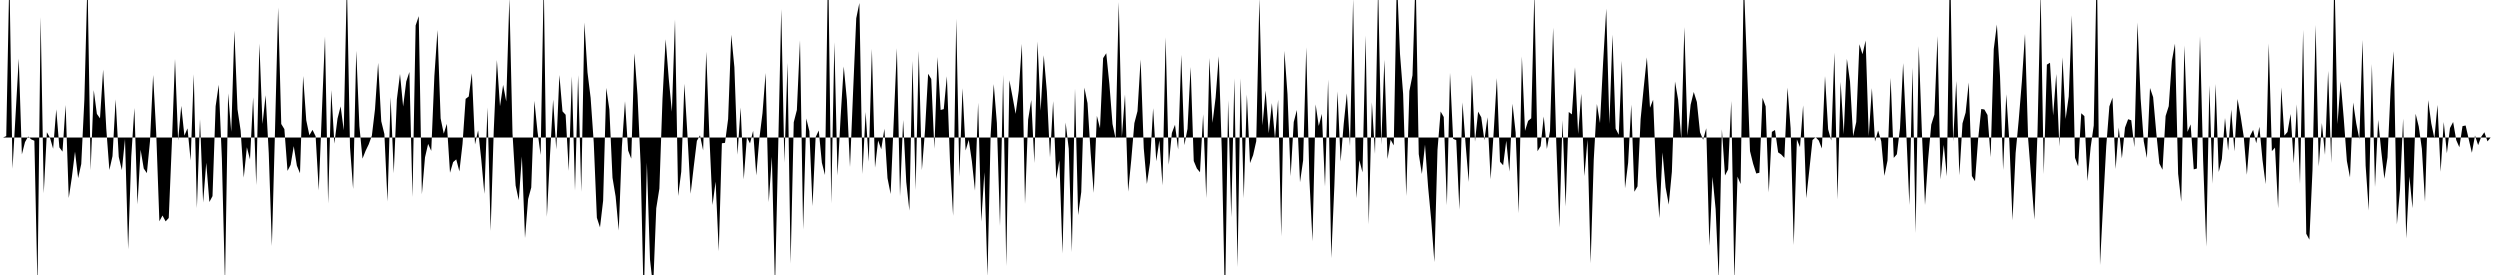<svg viewBox="0 0 200 22" >
<polyline points="0,11 0.25,11 0.50,10.89 0.75,-2 1,13.50 1.25,9.12 1.50,4.69 1.75,12.35 2,11.37 2.25,10.92 2.50,11.15 2.75,11.26 3,22.99 3.25,1.36 3.50,15.46 3.75,10.58 4,11.02 4.25,11.90 4.50,8.75 4.75,11.79 5,12.13 5.25,8.40 5.50,15.84 5.75,14.17 6,12.13 6.25,14.25 6.50,13.12 6.75,7.96 7,-1.66 7.25,13.62 7.50,7.21 7.75,9.11 8,9.47 8.25,5.57 8.50,10.27 8.75,13.60 9,12.49 9.25,7.95 9.50,12.55 9.75,13.61 10,11.12 10.25,19.95 10.50,12.54 10.75,8.64 11,16.35 11.25,11.98 11.50,13.48 11.75,13.85 12,11.29 12.25,6 12.50,10.70 12.75,17.70 13,17.24 13.25,17.71 13.50,17.44 13.75,11.44 14,4.72 14.25,11.24 14.50,8.47 14.75,10.85 15,10.27 15.25,12.84 15.50,5.94 15.75,16.65 16,9.54 16.25,16.20 16.50,13.02 16.75,16.16 17,15.69 17.25,8.50 17.50,6.78 17.75,12.70 18,22.70 18.25,7.47 18.50,10.55 18.75,2.45 19,8.74 19.25,10.44 19.50,14.21 19.75,11.78 20,12.75 20.25,7.78 20.50,14.81 20.75,3.49 21,9.92 21.25,7.62 21.50,12.25 21.75,19.68 22,10.46 22.25,0.60 22.50,9.92 22.75,10.33 23,13.67 23.25,13.19 23.50,11.69 23.75,13.25 24,13.86 24.25,6.08 24.50,9.62 24.75,10.82 25,10.39 25.25,10.90 25.50,15.23 25.75,8.94 26,2.92 26.25,16.28 26.50,7.21 26.75,11.49 27,9.49 27.25,8.51 27.50,10.42 27.75,-1.53 28,11.77 28.25,15.12 28.50,4.06 28.75,10.08 29,12.69 29.25,12.06 29.50,11.54 29.75,10.85 30,8.74 30.25,5.03 30.50,9.70 30.75,10.72 31,16.12 31.25,7.78 31.50,13.86 31.75,7.94 32,5.92 32.25,8.52 32.50,6.52 32.75,5.76 33,15.76 33.25,2.04 33.50,1.29 33.75,15.54 34,12.59 34.25,11.51 34.50,12.07 34.75,6.08 35,2.40 35.25,9.47 35.50,10.69 35.75,9.91 36,13.82 36.25,12.97 36.50,12.75 36.75,13.71 37,11.53 37.25,7.91 37.50,7.72 37.75,5.86 38,11.55 38.25,10.43 38.50,12.75 38.75,15.51 39,8.60 39.25,18.47 39.50,10.45 39.75,4.80 40,8.50 40.25,6.79 40.50,8.12 40.75,-0.17 41,10.67 41.25,14.84 41.50,16.01 41.75,12.52 42,19.04 42.25,15.92 42.50,15 42.75,8.07 43,10.52 43.25,12.40 43.50,-1.58 43.75,17.35 44,12.42 44.25,7.97 44.50,11.95 44.75,6 45,8.91 45.25,9.18 45.50,13.67 45.75,6.11 46,15.24 46.25,6.01 46.50,15.35 46.75,1.80 47,5.79 47.25,7.83 47.50,11.40 47.75,17.42 48,18.19 48.25,16.06 48.50,7.03 48.75,8.76 49,14.22 49.25,15.72 49.50,18.44 49.75,11.75 50,8.10 50.25,12.04 50.50,12.69 50.75,4.26 51,7.59 51.25,13.15 51.50,24.21 51.75,13.01 52,20.76 52.25,23.01 52.50,16.66 52.75,15.09 53,7.90 53.25,3.14 53.50,6.29 53.75,8.94 54,1.56 54.25,15.68 54.50,13.74 54.75,6.70 55,10.87 55.25,15.50 55.50,13.33 55.75,11.27 56,10.83 56.25,12.03 56.50,4.14 56.75,10.90 57,16.40 57.25,14.53 57.50,20.10 57.75,11.46 58,11.43 58.25,9.52 58.50,2.78 58.75,5.37 59,12.38 59.25,8.60 59.50,14.35 59.75,10.98 60,11.47 60.25,10.47 60.50,14.03 60.75,11.07 61,9.05 61.25,5.84 61.50,16.17 61.75,12.55 62,23.04 62.25,12.03 62.50,0.73 62.75,13.01 63,5.03 63.25,21.09 63.50,9.78 63.75,8.80 64,3.22 64.25,18.37 64.50,9.48 64.75,10.49 65,16.49 65.25,10.97 65.50,10.44 65.75,13.02 66,14 66.25,-3.37 66.50,16.28 66.75,3.38 67,14.04 67.25,9.35 67.50,5.32 67.75,7.98 68,13.36 68.25,7.28 68.50,1.46 68.75,0.24 69,13.92 69.25,8.96 69.50,12.94 69.75,3.91 70,13.41 70.25,11.24 70.50,11.94 70.75,10.30 71,14.25 71.25,15.52 71.50,9.65 71.75,3.86 72,15.70 72.25,9.60 72.50,14.56 72.75,16.85 73,4.87 73.25,15.20 73.50,4.08 73.75,13.61 74,10.45 74.25,5.90 74.50,6.32 74.75,11.90 75,4.56 75.25,8.80 75.50,8.73 75.75,6.10 76,12.95 76.25,17.27 76.50,1.50 76.75,14.13 77,7.06 77.25,12.04 77.50,11.19 77.75,12.90 78,15.25 78.25,8.22 78.50,17.73 78.75,13.78 79,22.11 79.25,10.81 79.50,6.73 79.75,9.84 80,18.08 80.25,5.99 80.50,21.29 80.75,6.42 81,7.73 81.25,9.11 81.50,7.25 81.75,3.51 82,16.31 82.25,9.57 82.50,8 82.75,13.04 83,3.32 83.25,8.86 83.50,4.42 83.75,7.34 84,12.60 84.25,8.09 84.50,14.32 84.75,12.83 85,20.28 85.25,9.80 85.50,11.90 85.75,20.17 86,7.09 86.25,17.21 86.50,15.36 86.75,7.01 87,8.25 87.25,12.22 87.50,15.43 87.75,9.27 88,10.26 88.25,4.65 88.50,4.26 88.75,6.72 89,9.92 89.25,11.10 89.50,0.16 89.75,10.96 90,7.56 90.25,15.33 90.50,12.80 90.75,9.85 91,8.89 91.25,4.76 91.50,11.85 91.75,14.72 92,13.02 92.25,8.66 92.50,12.90 92.75,11.23 93,14.83 93.25,2.98 93.50,13.18 93.75,10.64 94,9.98 94.25,11.96 94.50,4.39 94.75,11.61 95,10.31 95.25,5.36 95.50,12.88 95.75,13.48 96,13.78 96.25,9.14 96.50,15.85 96.75,4.64 97,9.83 97.25,7.80 97.50,4.50 97.75,12.26 98,24.44 98.25,8.02 98.50,17.38 98.75,6.27 99,21.37 99.25,6.27 99.50,15.86 99.75,7.56 100,13.05 100.25,12.41 100.50,11.29 100.75,-0.15 101,10.03 101.25,7.24 101.50,10.66 101.75,8.25 102,11.11 102.25,7.98 102.50,18.91 102.75,4.07 103,7.54 103.25,14.10 103.50,9.76 103.75,8.80 104,14.58 104.25,12.83 104.50,3.79 104.75,14.32 105,19.30 105.25,8.35 105.50,10.08 105.75,9.11 106,14.92 106.25,6.36 106.50,20.65 106.75,14.84 107,7.31 107.25,12.92 107.50,9.88 107.75,7.47 108,11.69 108.25,-0.10 108.50,15.85 108.75,12.82 109,13.79 109.25,2.84 109.50,17.95 109.75,8.18 110,12.31 110.25,-1.21 110.50,11.58 110.75,4.78 111,12.72 111.25,11.17 111.50,11.63 111.75,-1.81 112,4.32 112.25,7.51 112.50,15.68 112.75,7.28 113,6.02 113.25,-1.99 113.50,12.33 113.75,13.92 114,11.57 114.25,14.98 114.50,17.63 114.75,20.97 115,11.98 115.25,8.92 115.50,9.36 115.75,16.42 116,5.83 116.25,11.11 116.50,11.21 116.75,16.77 117,8.19 117.25,11.57 117.50,14.56 117.75,5.97 118,11.33 118.25,8.93 118.50,9.38 118.75,11.22 119,9.38 119.25,14.34 119.50,10.47 119.75,6.25 120,12.94 120.25,13.22 120.50,11.26 120.75,13.73 121,8.30 121.25,10.60 121.50,17.06 121.75,4.52 122,10.47 122.25,9.67 122.50,9.46 122.75,-0.63 123,12.10 123.25,11.69 123.50,9.32 123.75,11.92 124,10.48 124.25,2.21 124.50,11.38 124.75,18.20 125,9.62 125.25,16.52 125.50,8.96 125.75,9.15 126,5.38 126.25,10.72 126.50,7.50 126.75,14.09 127,11.16 127.25,21.07 127.50,12.78 127.75,8.32 128,9.85 128.25,4.99 128.50,0.69 128.75,9.92 129,2.77 129.25,10.29 129.50,10.78 129.75,4.86 130,15.06 130.25,13.03 130.50,8.37 130.75,15.34 131,14.91 131.25,9.52 131.50,6.98 131.75,4.59 132,8.62 132.25,7.98 132.50,14.13 132.75,17.45 133,12.19 133.25,14.99 133.50,16.37 133.75,13.74 134,6.52 134.25,7.97 134.50,11.10 134.75,2.17 135,10.84 135.25,8.38 135.50,7.36 135.75,8.16 136,10.58 136.25,11.18 136.50,10.26 136.75,19.66 137,14.15 137.25,16.72 137.50,22.36 137.75,10.34 138,14.04 138.25,13.55 138.50,8.08 138.75,22.50 139,14.13 139.25,14.72 139.50,-1.66 139.75,5.05 140,12.09 140.25,13.10 140.50,13.88 140.75,13.82 141,7.82 141.25,8.51 141.50,15.39 141.75,10.55 142,10.40 142.25,12.19 142.50,12.36 142.75,12.63 143,7.01 143.25,10.26 143.50,19.61 143.75,11.15 144,11.77 144.25,8.43 144.50,15.86 144.75,13.56 145,11.20 145.25,10.98 145.50,11.24 145.75,11.88 146,6.09 146.25,10.34 146.50,11.24 146.75,4.21 147,15.96 147.25,6.55 147.50,10.74 147.75,4.71 148,6.52 148.25,10.90 148.50,9.76 148.75,3.54 149,4.34 149.25,3.24 149.50,10.89 149.75,7.05 150,11.32 150.25,10.44 150.50,11.31 150.75,14.07 151,12.85 151.25,6.23 151.50,12.63 151.75,12.34 152,10.26 152.25,5.05 152.50,10.51 152.75,16.40 153,5.40 153.25,18.65 153.50,3.69 153.75,10.56 154,16.40 154.25,12.74 154.50,9.97 154.75,9.17 155,2.89 155.25,14.35 155.50,11.59 155.75,14.11 156,-3.67 156.25,11.32 156.50,6.48 156.75,14.02 157,9.87 157.25,9.01 157.50,6.60 157.75,14.08 158,14.50 158.25,11.14 158.50,8.72 158.75,8.76 159,9.20 159.25,12.57 159.50,3.93 159.75,1.96 160,6.07 160.25,13.60 160.50,7.54 160.75,11.35 161,17.63 161.25,12.24 161.50,9.57 161.75,6.51 162,2.72 162.25,11.10 162.50,14.29 162.75,17.57 163,10.60 163.25,-0.71 163.50,13.93 163.75,5.17 164,5.02 164.25,9.24 164.50,5.92 164.75,11.72 165,4.59 165.25,9.52 165.50,7.71 165.75,1.22 166,12.62 166.25,13.30 166.50,9.06 166.75,9.29 167,14.49 167.25,11.79 167.50,10.04 167.75,-3.26 168,21.21 168.25,16.33 168.50,11.69 168.75,8.51 169,7.81 169.25,13.52 169.50,10.20 169.75,12.67 170,10.21 170.25,9.54 170.50,9.62 170.75,11.77 171,1.80 171.25,7.89 171.50,11.30 171.75,12.64 172,7.04 172.25,7.77 172.50,10.60 172.75,13.08 173,13.58 173.25,9.28 173.50,8.49 173.75,4.87 174,3.49 174.25,13.90 174.50,16.14 174.75,3.64 175,10.55 175.25,9.95 175.50,13.55 175.75,13.48 176,2.89 176.25,12.81 176.50,19.73 176.75,6.83 177,14.70 177.25,6.72 177.50,13.76 177.75,12.72 178,9.44 178.25,12.04 178.50,8.76 178.75,12.11 179,7.92 179.25,9.30 179.50,10.94 179.75,13.98 180,10.88 180.25,10.39 180.50,11.46 180.75,10.14 181,12.80 181.25,14.73 181.50,3.48 181.75,12.09 182,11.81 182.25,16.67 182.50,6.99 182.75,10.85 183,10.56 183.25,9.12 183.50,13.06 183.75,8.35 184,14.71 184.25,2.39 184.50,18.70 184.75,19.17 185,13.61 185.25,2 185.50,13.32 185.75,9.84 186,12.39 186.25,5.67 186.50,13.04 186.75,-2.38 187,9.93 187.25,6.50 187.50,9.47 187.75,12.88 188,14.19 188.25,8.20 188.50,9.87 188.75,11.14 189,3.20 189.25,13.25 189.50,16.84 189.75,5.12 190,14.96 190.25,9.59 190.50,12.09 190.75,14.30 191,12.59 191.25,7.13 191.50,4.10 191.75,17.95 192,15.18 192.25,9.49 192.50,19.08 192.75,14.12 193,16.66 193.25,9.10 193.50,10.12 193.75,11.91 194,16.14 194.25,8.01 194.50,9.86 194.75,11.07 195,8.39 195.25,13.74 195.50,9.76 195.75,12.26 196,10.24 196.25,9.76 196.50,11.21 196.75,11.78 197,10.09 197.25,10.04 197.50,11.14 197.75,12.22 198,10.84 198.25,11.61 198.50,10.94 198.75,10.58 199,11.31 199.25,11 199.50,11 199.75,11 " />
</svg>
